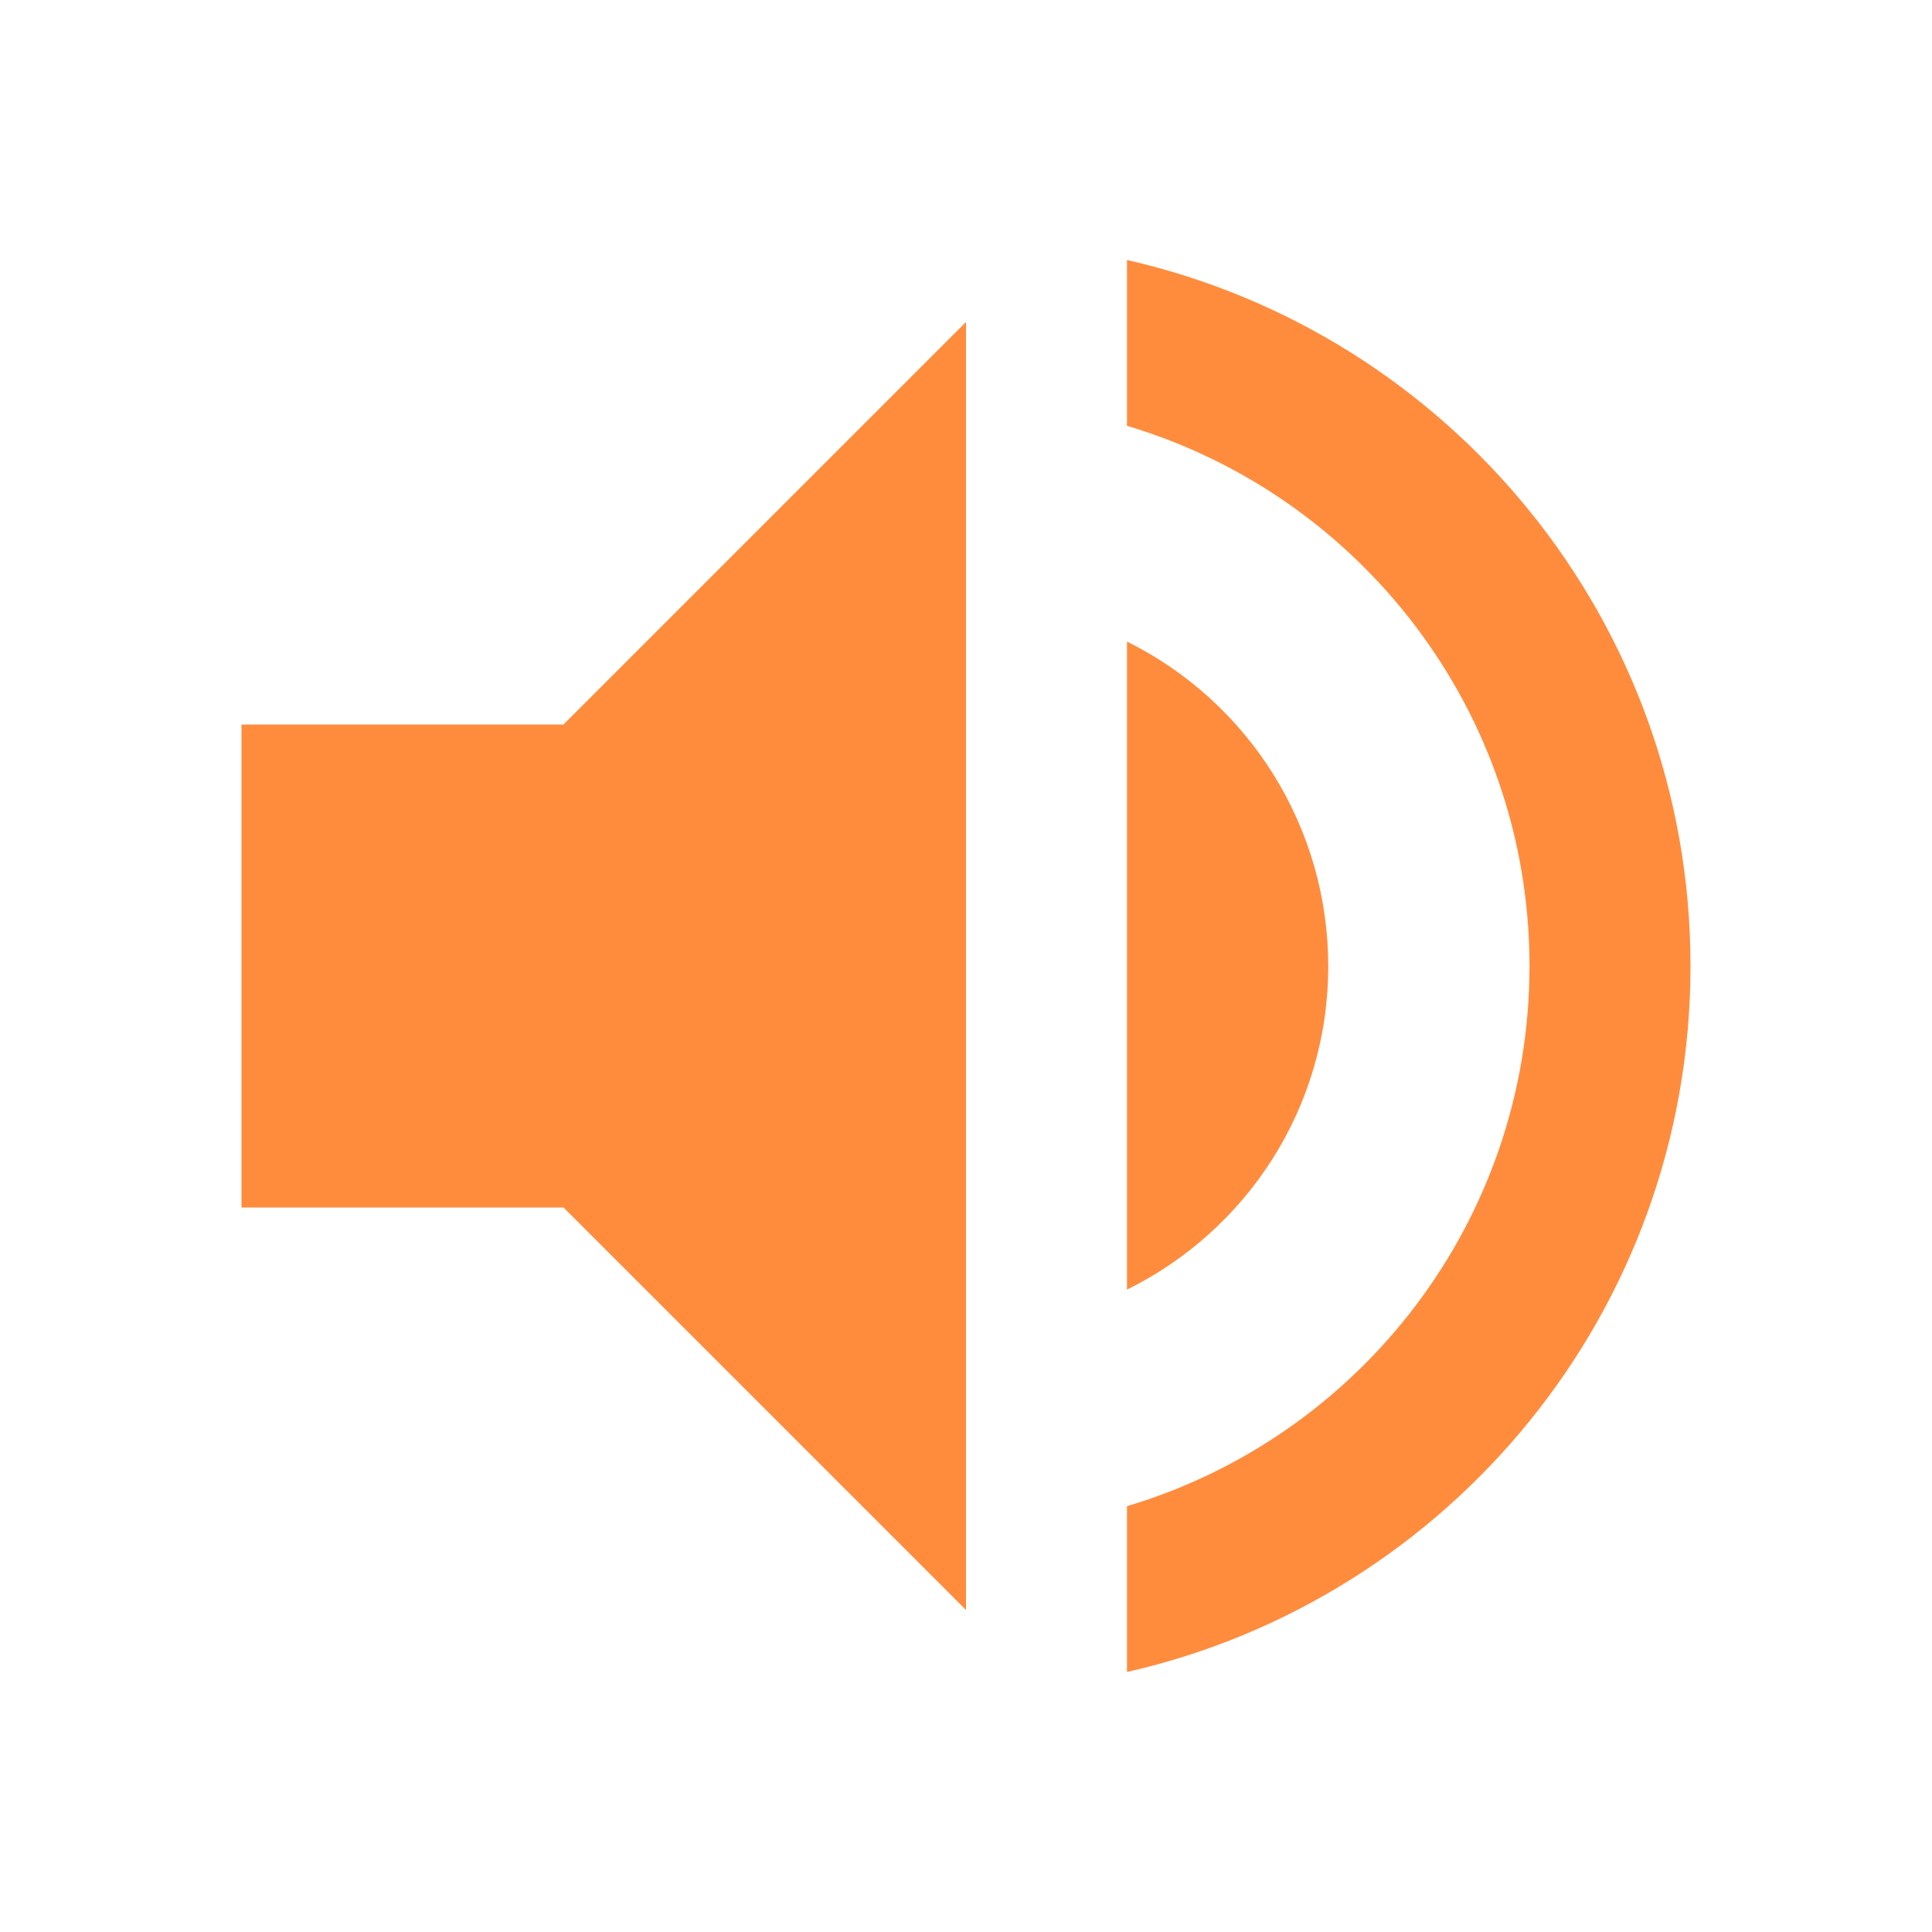 <?xml version="1.0" encoding="UTF-8"?> <svg xmlns="http://www.w3.org/2000/svg" width="72" height="72" viewBox="0 0 72 72" fill="none"> <path d="M9 27V45H21L36 60V12L21 27H9ZM49.5 36C49.499 33.486 48.797 31.023 47.472 28.887C46.147 26.751 44.252 25.027 42 23.91V48.06C46.44 45.87 49.5 41.31 49.5 36ZM42 9.69V15.87C50.67 18.45 57 26.49 57 36C57 45.51 50.67 53.55 42 56.13V62.31C54.03 59.58 63 48.84 63 36C63 23.16 54.03 12.42 42 9.69Z" fill="#FF8C3D"></path> </svg> 